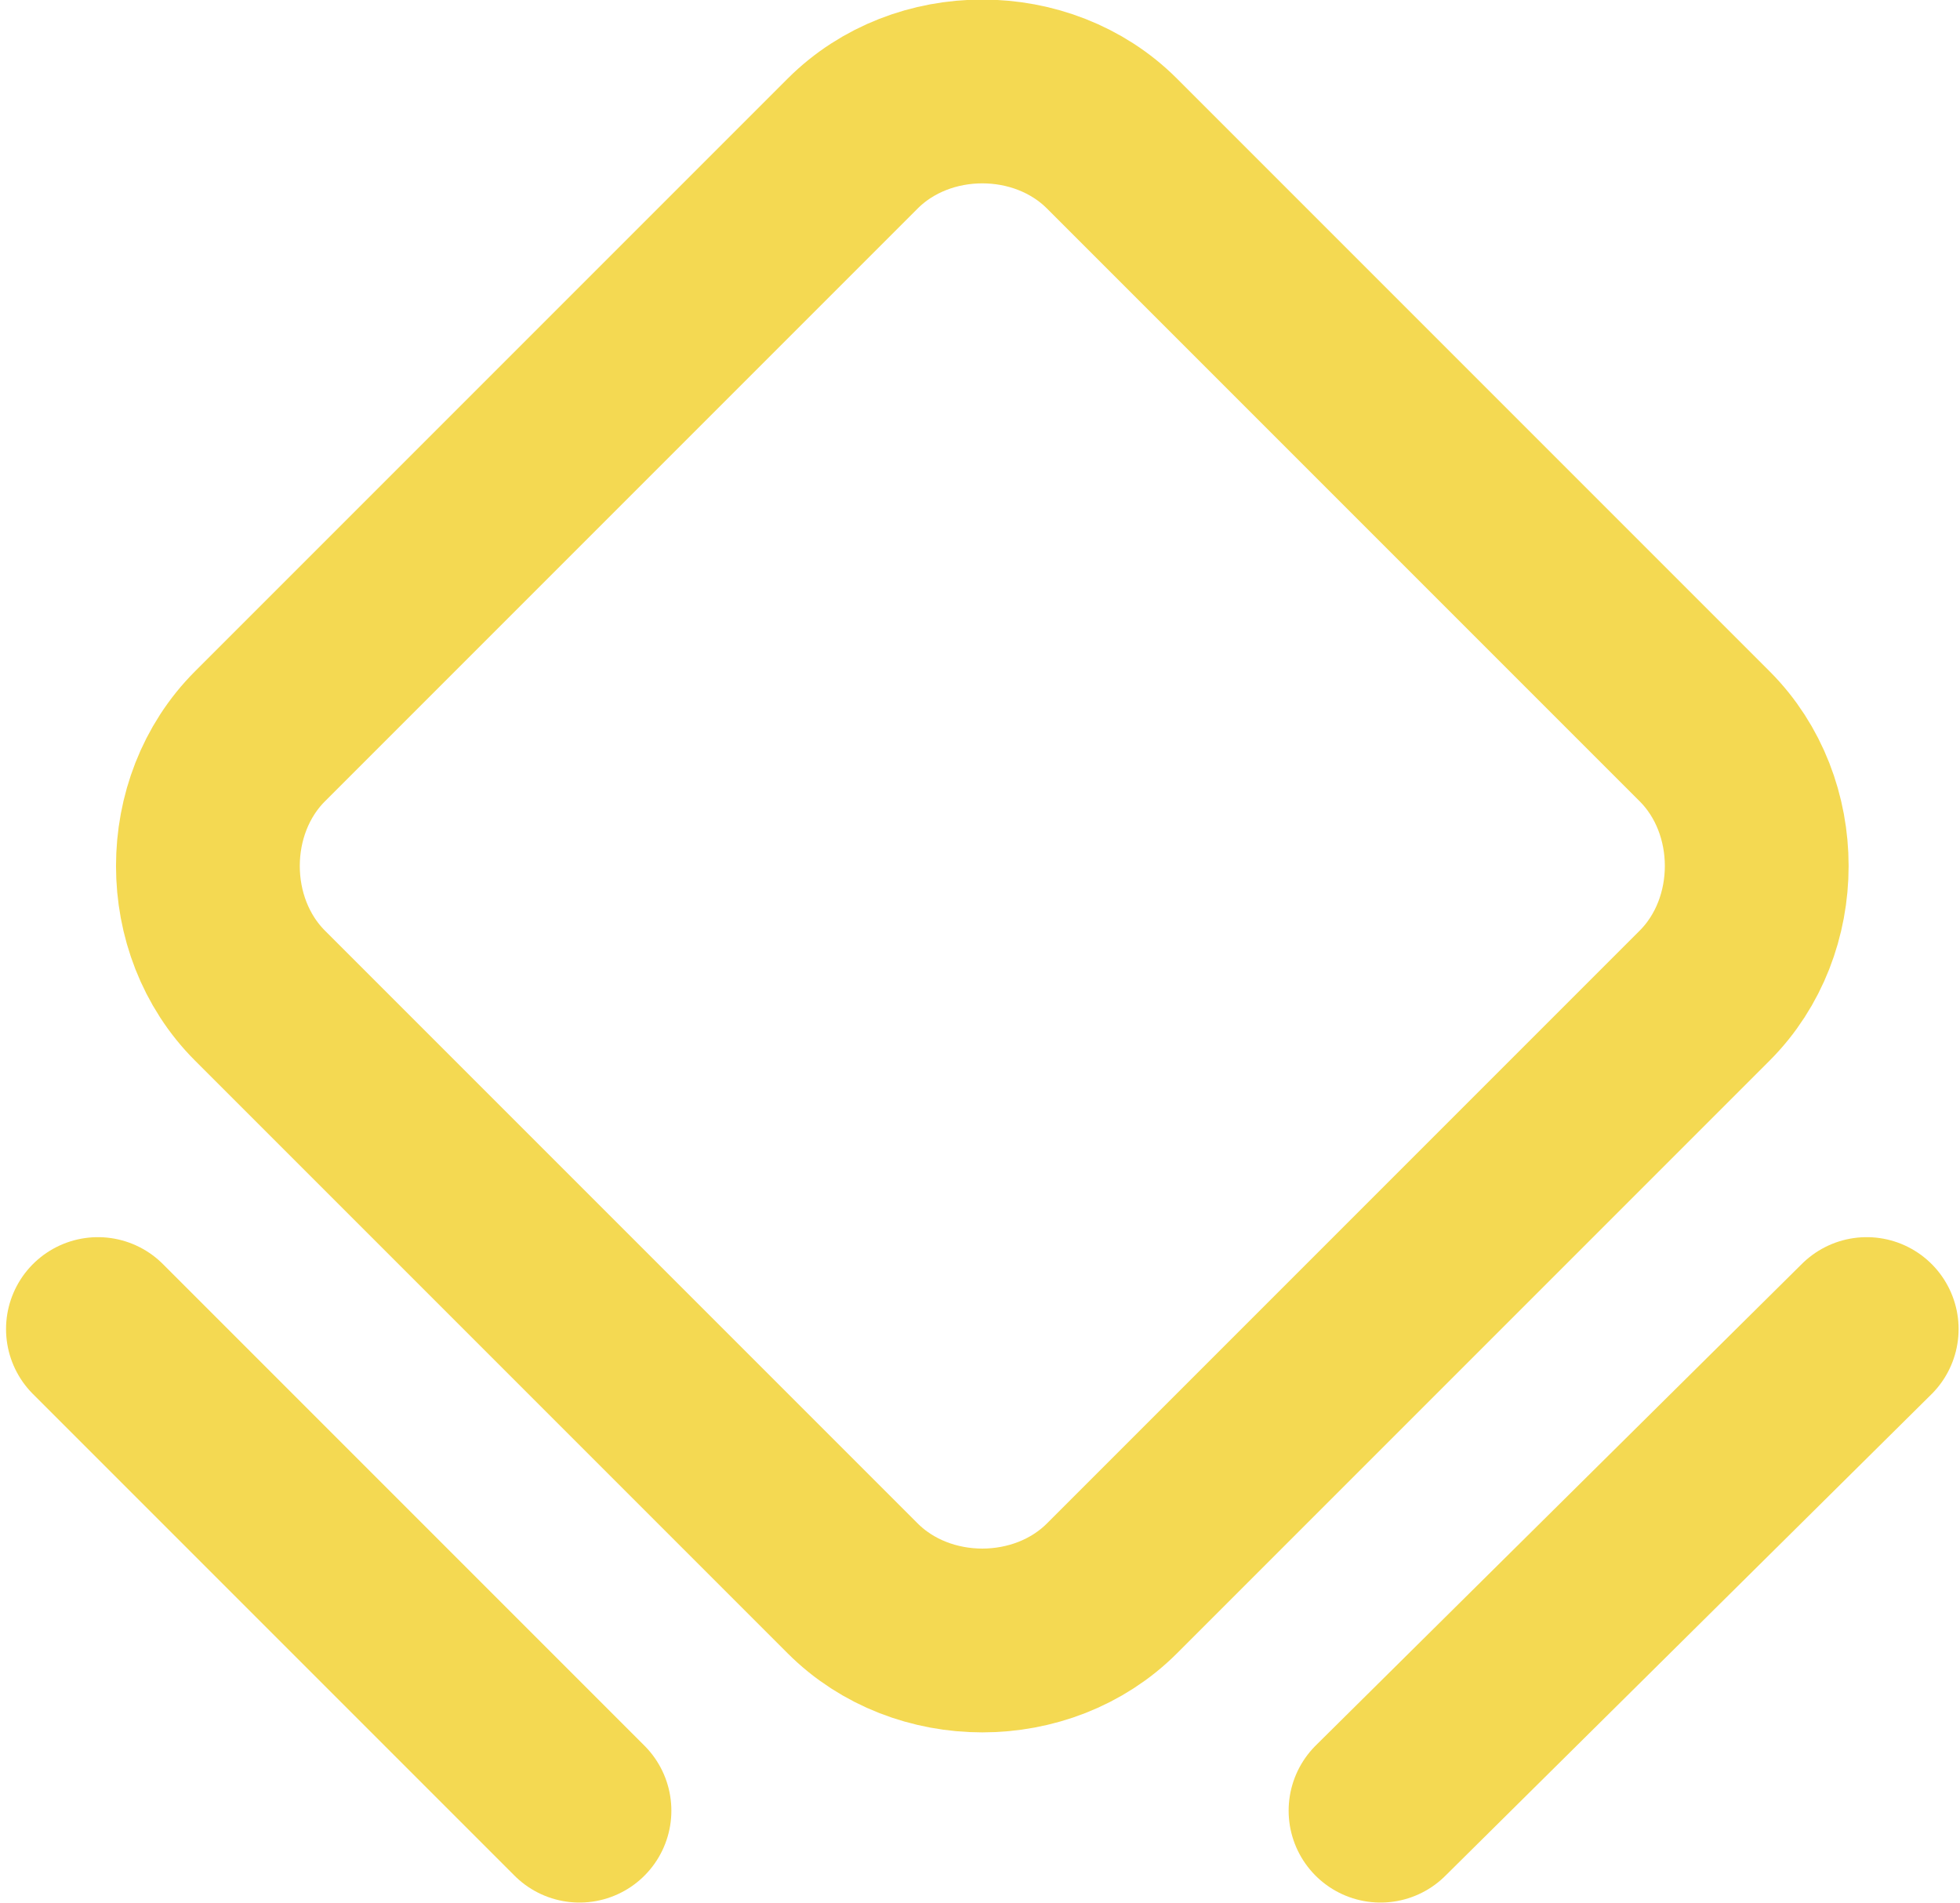 <?xml version="1.0" encoding="UTF-8"?>
<!DOCTYPE svg PUBLIC "-//W3C//DTD SVG 1.1//EN" "http://www.w3.org/Graphics/SVG/1.1/DTD/svg11.dtd">
<!-- Creator: CorelDRAW 2017 -->
<svg xmlns="http://www.w3.org/2000/svg" xml:space="preserve" width="4.233mm" height="4.11mm" version="1.1" style="shape-rendering:geometricPrecision; text-rendering:geometricPrecision; image-rendering:optimizeQuality; fill-rule:evenodd; clip-rule:evenodd"
viewBox="0 0 423 411"
 xmlns:xlink="http://www.w3.org/1999/xlink">
 <defs>
  <style type="text/css">
   <![CDATA[
    .str0 {stroke:#F4D952;stroke-width:39.69;stroke-linecap:round;stroke-linejoin:round}
    .fil0 {fill:none}
   ]]>
  </style>
 </defs>
 <g id="Layer_x0020_1">
  <g id="_2525557385328">
   <path class="fil0 str0" d="M184 343l-128 -128c-15,-15 -15,-41 0,-56l128 -128c15,-15 41,-15 56,0l128 128c15,15 15,41 0,56l-128 128c-15,15 -41,15 -56,0l0 0z"/>
   <line class="fil0 str0" x1="21" y1="287" x2="125" y2= "391" />
   <line class="fil0 str0" x1="298" y1="391" x2="403" y2= "287" />
  </g>
 </g>
</svg>
